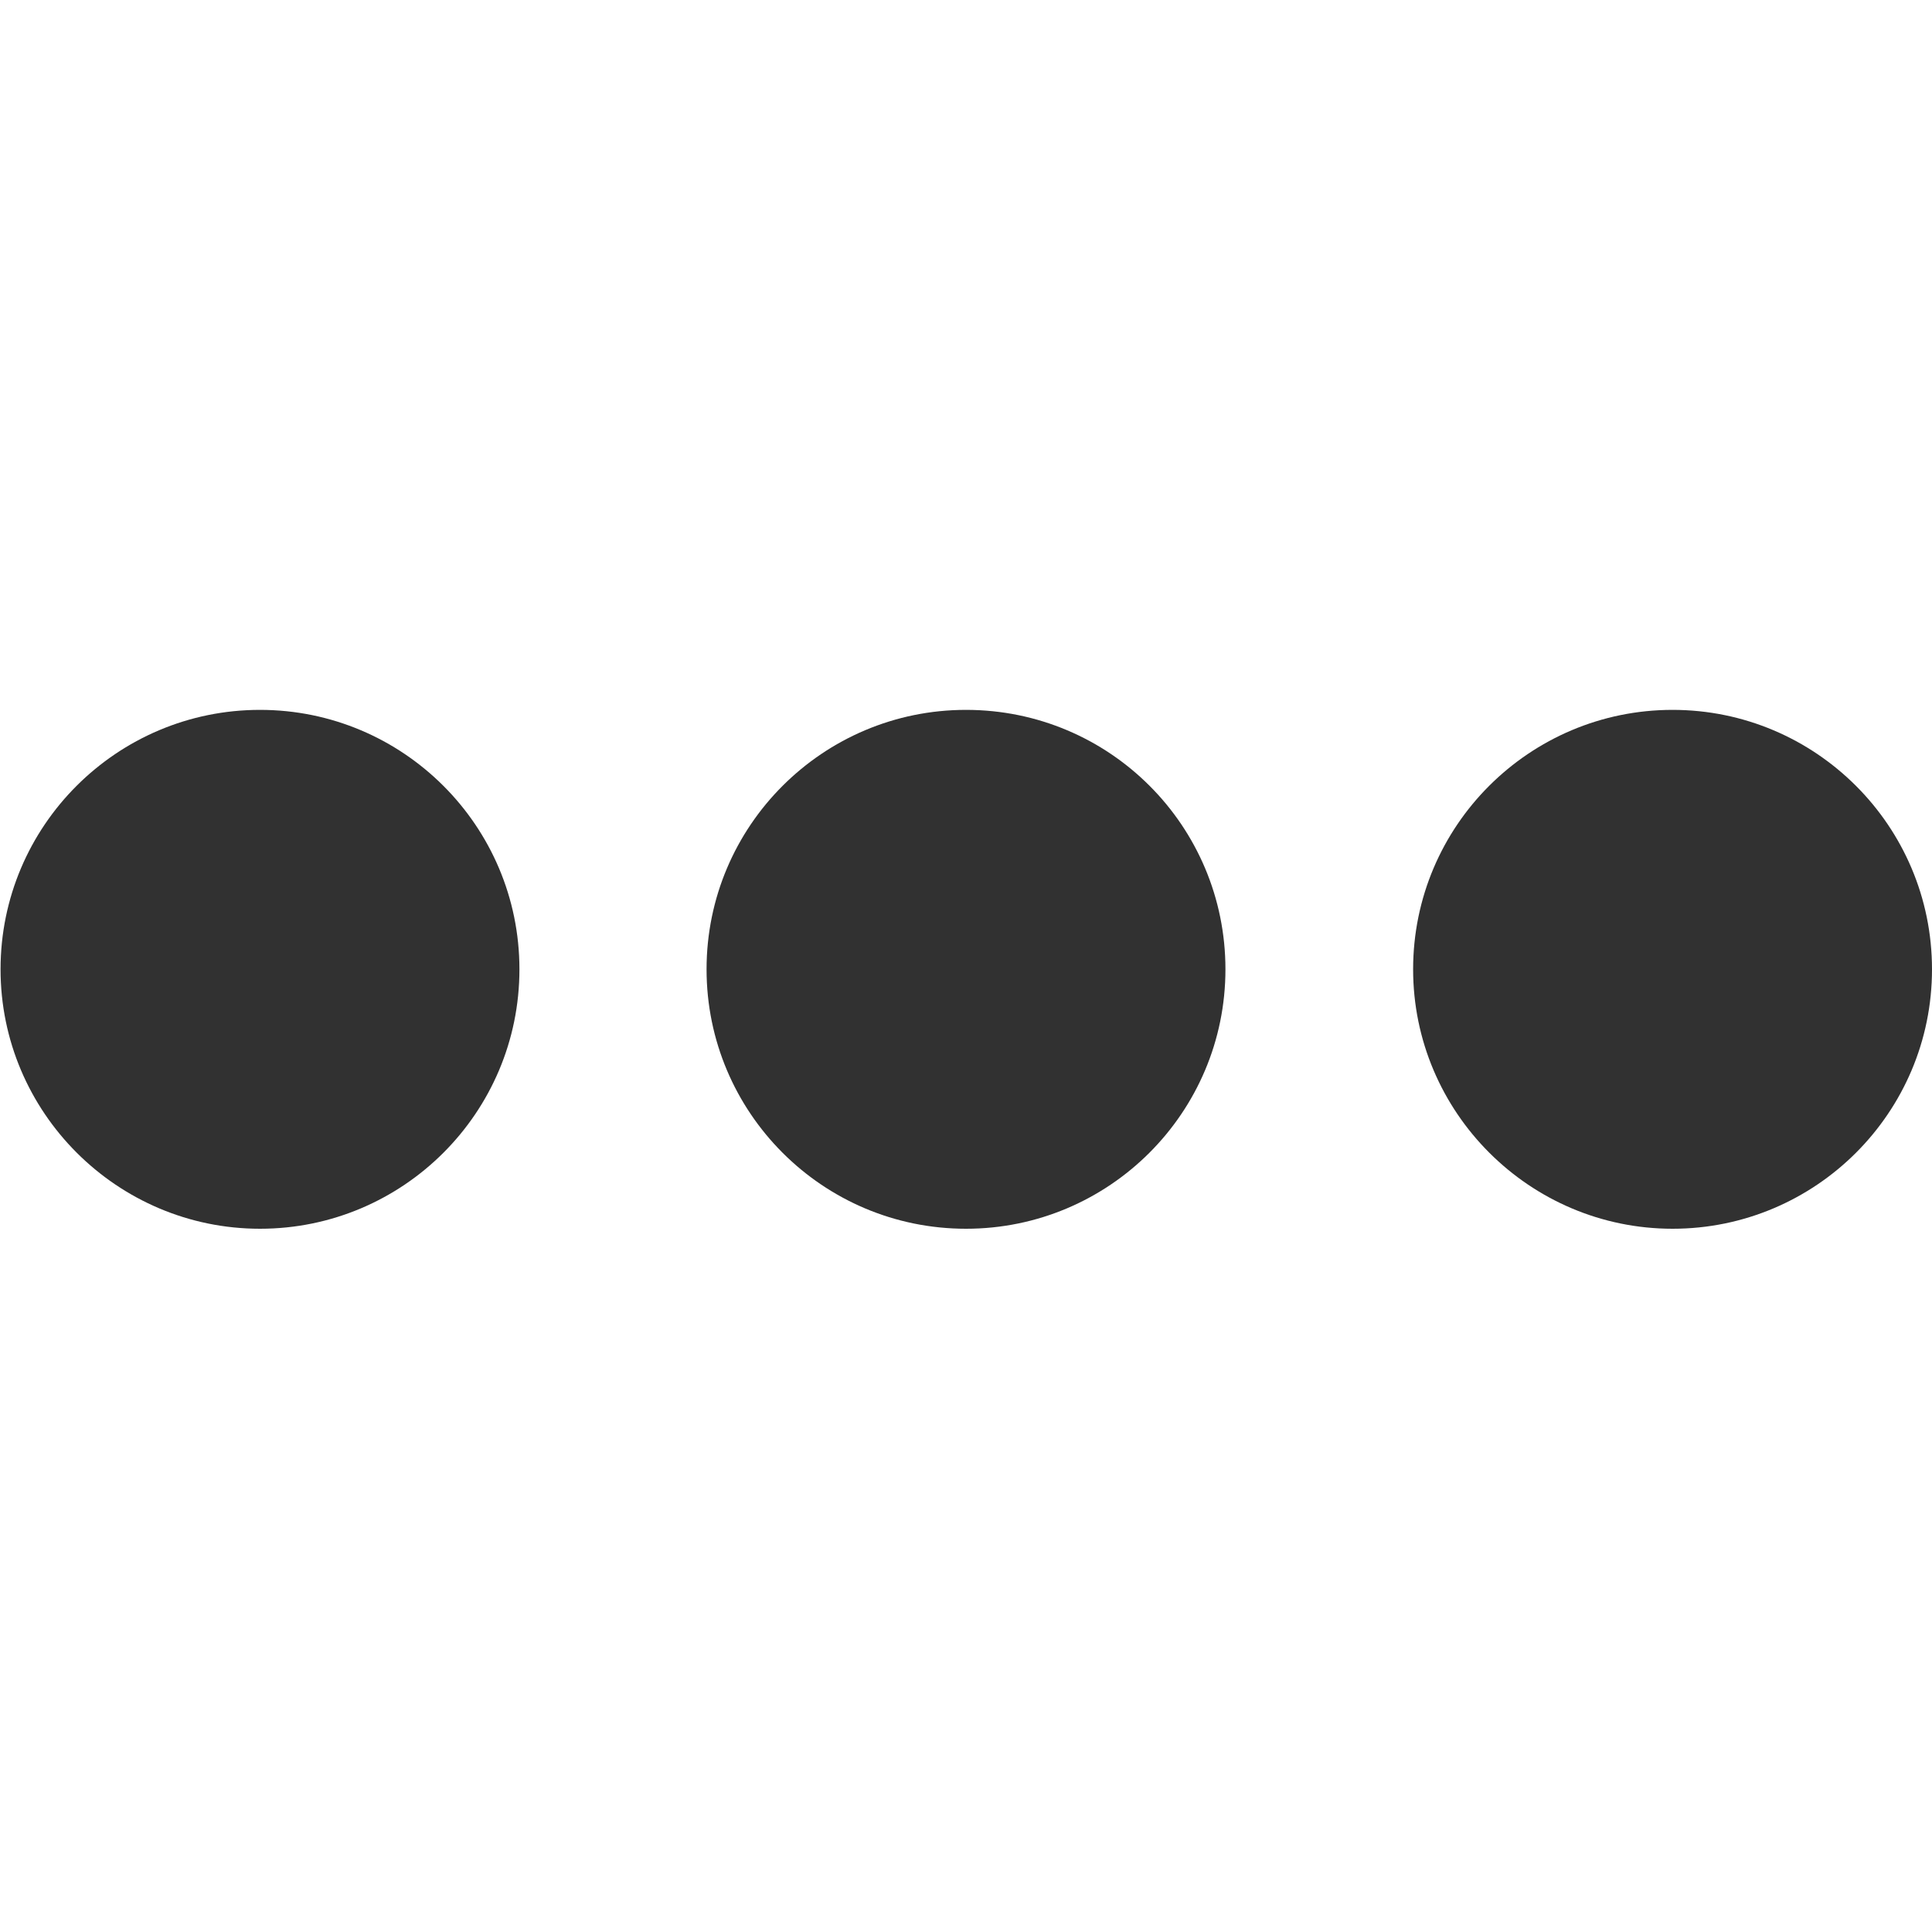 <?xml version="1.0" encoding="utf-8"?>
<!-- Generator: Adobe Illustrator 23.0.4, SVG Export Plug-In . SVG Version: 6.00 Build 0)  -->
<svg version="1.1" id="Layer_1" xmlns="http://www.w3.org/2000/svg" xmlns:xlink="http://www.w3.org/1999/xlink" x="0px" y="0px"
	 viewBox="0 0 350 350" style="enable-background:new 0 0 350 350;" xml:space="preserve">
<style type="text/css">
	.st0{fill:#313131;}
</style>
<path class="st0" d="M350,175.6c0,26-21.1,47-47,47s-47-21.1-47-47c0-26,21.1-47,47-47S350,149.6,350,175.6z"/>
<path class="st0" d="M222,175.6c0,26-21.1,47-47,47c-26,0-47-21.1-47-47c0-26,21.1-47,47-47C201,128.6,222,149.6,222,175.6z"/>
<path class="st0" d="M94.1,175.6c0,26-21.1,47-47,47s-47-21.1-47-47c0-26,21.1-47,47-47S94.1,149.6,94.1,175.6z"/>
</svg>
